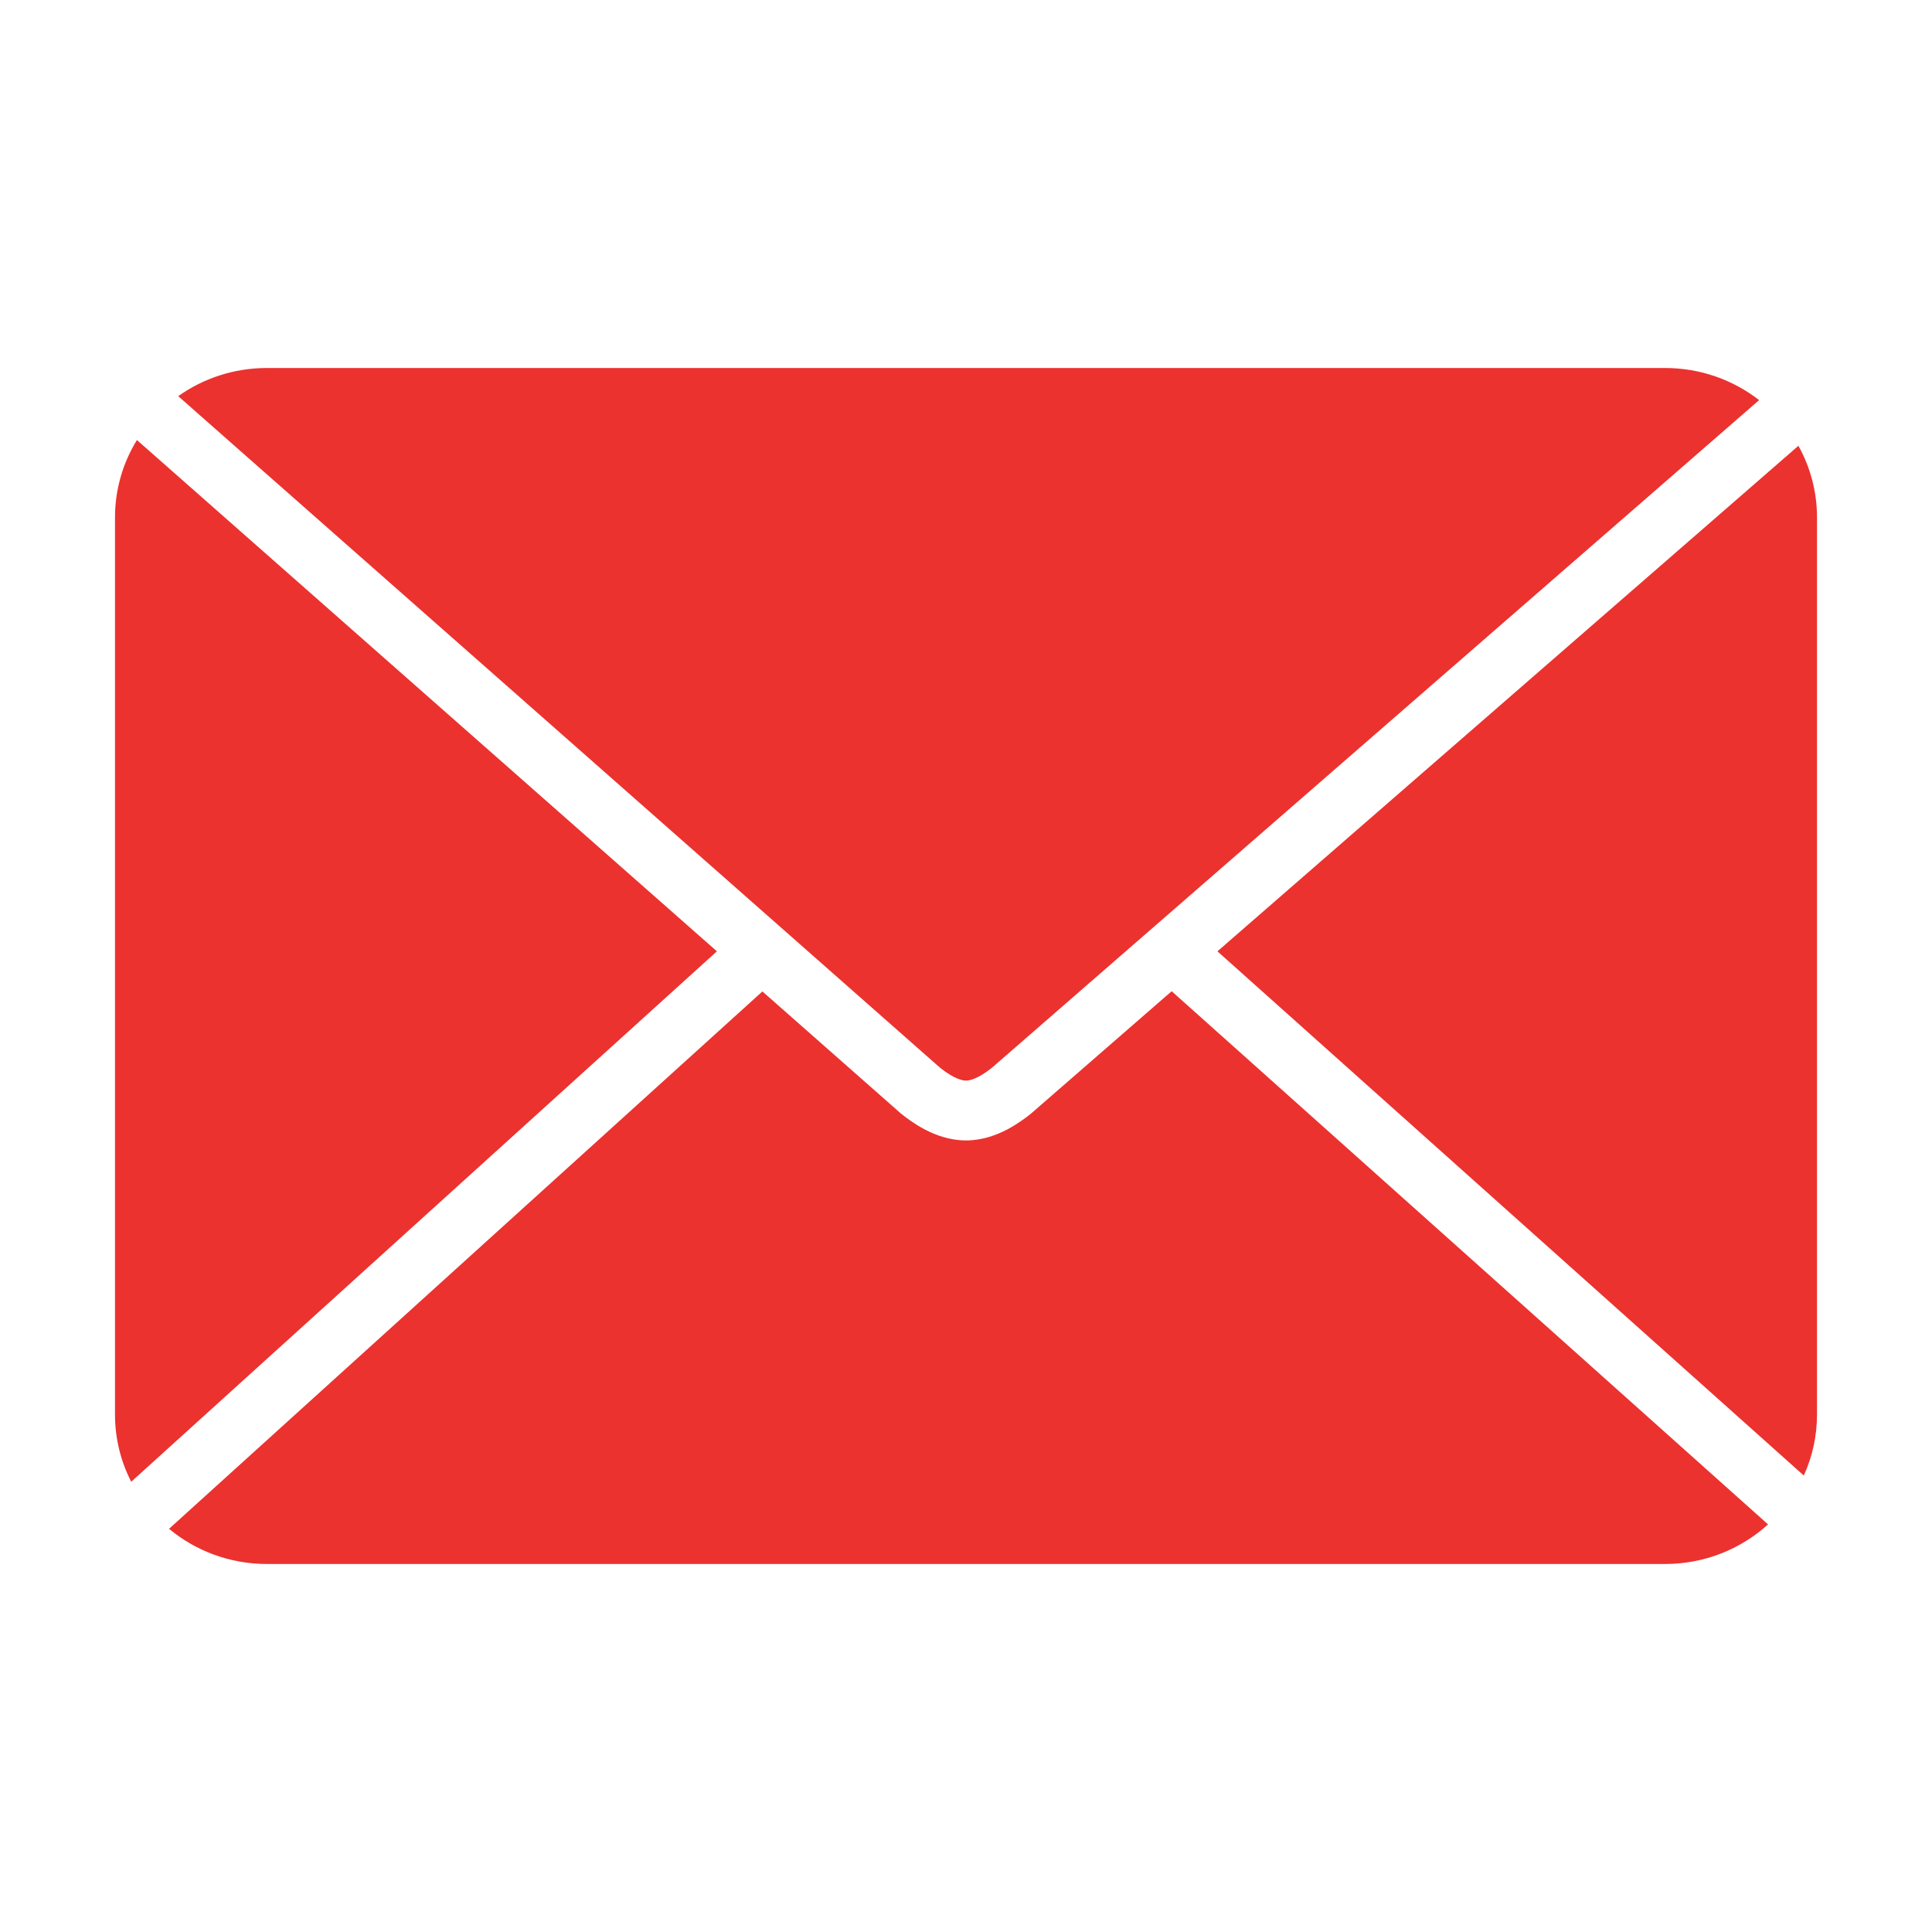 <svg width="42" height="42" viewBox="0 0 42 42" fill="none" xmlns="http://www.w3.org/2000/svg">
<path fill-rule="evenodd" clip-rule="evenodd" d="M2.977 9.566C2.674 10.057 2.5 10.634 2.5 11.25V30.75C2.5 31.276 2.627 31.773 2.853 32.212L15.585 20.681L2.977 9.566ZM3.675 33.235C4.249 33.712 4.992 34 5.804 34H36.196C37.061 34 37.847 33.673 38.436 33.139L25.471 21.548L22.429 24.195L22.417 24.206L22.404 24.216C22.305 24.294 22.125 24.433 21.897 24.553C21.672 24.671 21.36 24.792 21 24.792C20.64 24.792 20.328 24.671 20.103 24.553C19.875 24.433 19.695 24.294 19.596 24.216L19.582 24.204L19.568 24.192L16.574 21.553L3.675 33.235ZM39.213 32.077C39.397 31.672 39.5 31.223 39.5 30.75V11.25C39.5 10.685 39.353 10.153 39.096 9.691L26.466 20.681L39.213 32.077ZM38.242 8.698C37.679 8.261 36.969 8 36.196 8H5.804C5.083 8 4.417 8.227 3.874 8.612L17.009 20.191L20.436 23.212C20.518 23.276 20.616 23.348 20.726 23.406C20.845 23.468 20.937 23.492 21 23.492C21.063 23.492 21.155 23.468 21.274 23.406C21.385 23.348 21.483 23.275 21.566 23.21L25.039 20.188L38.242 8.698Z" fill="#EB322F"/>
</svg>
